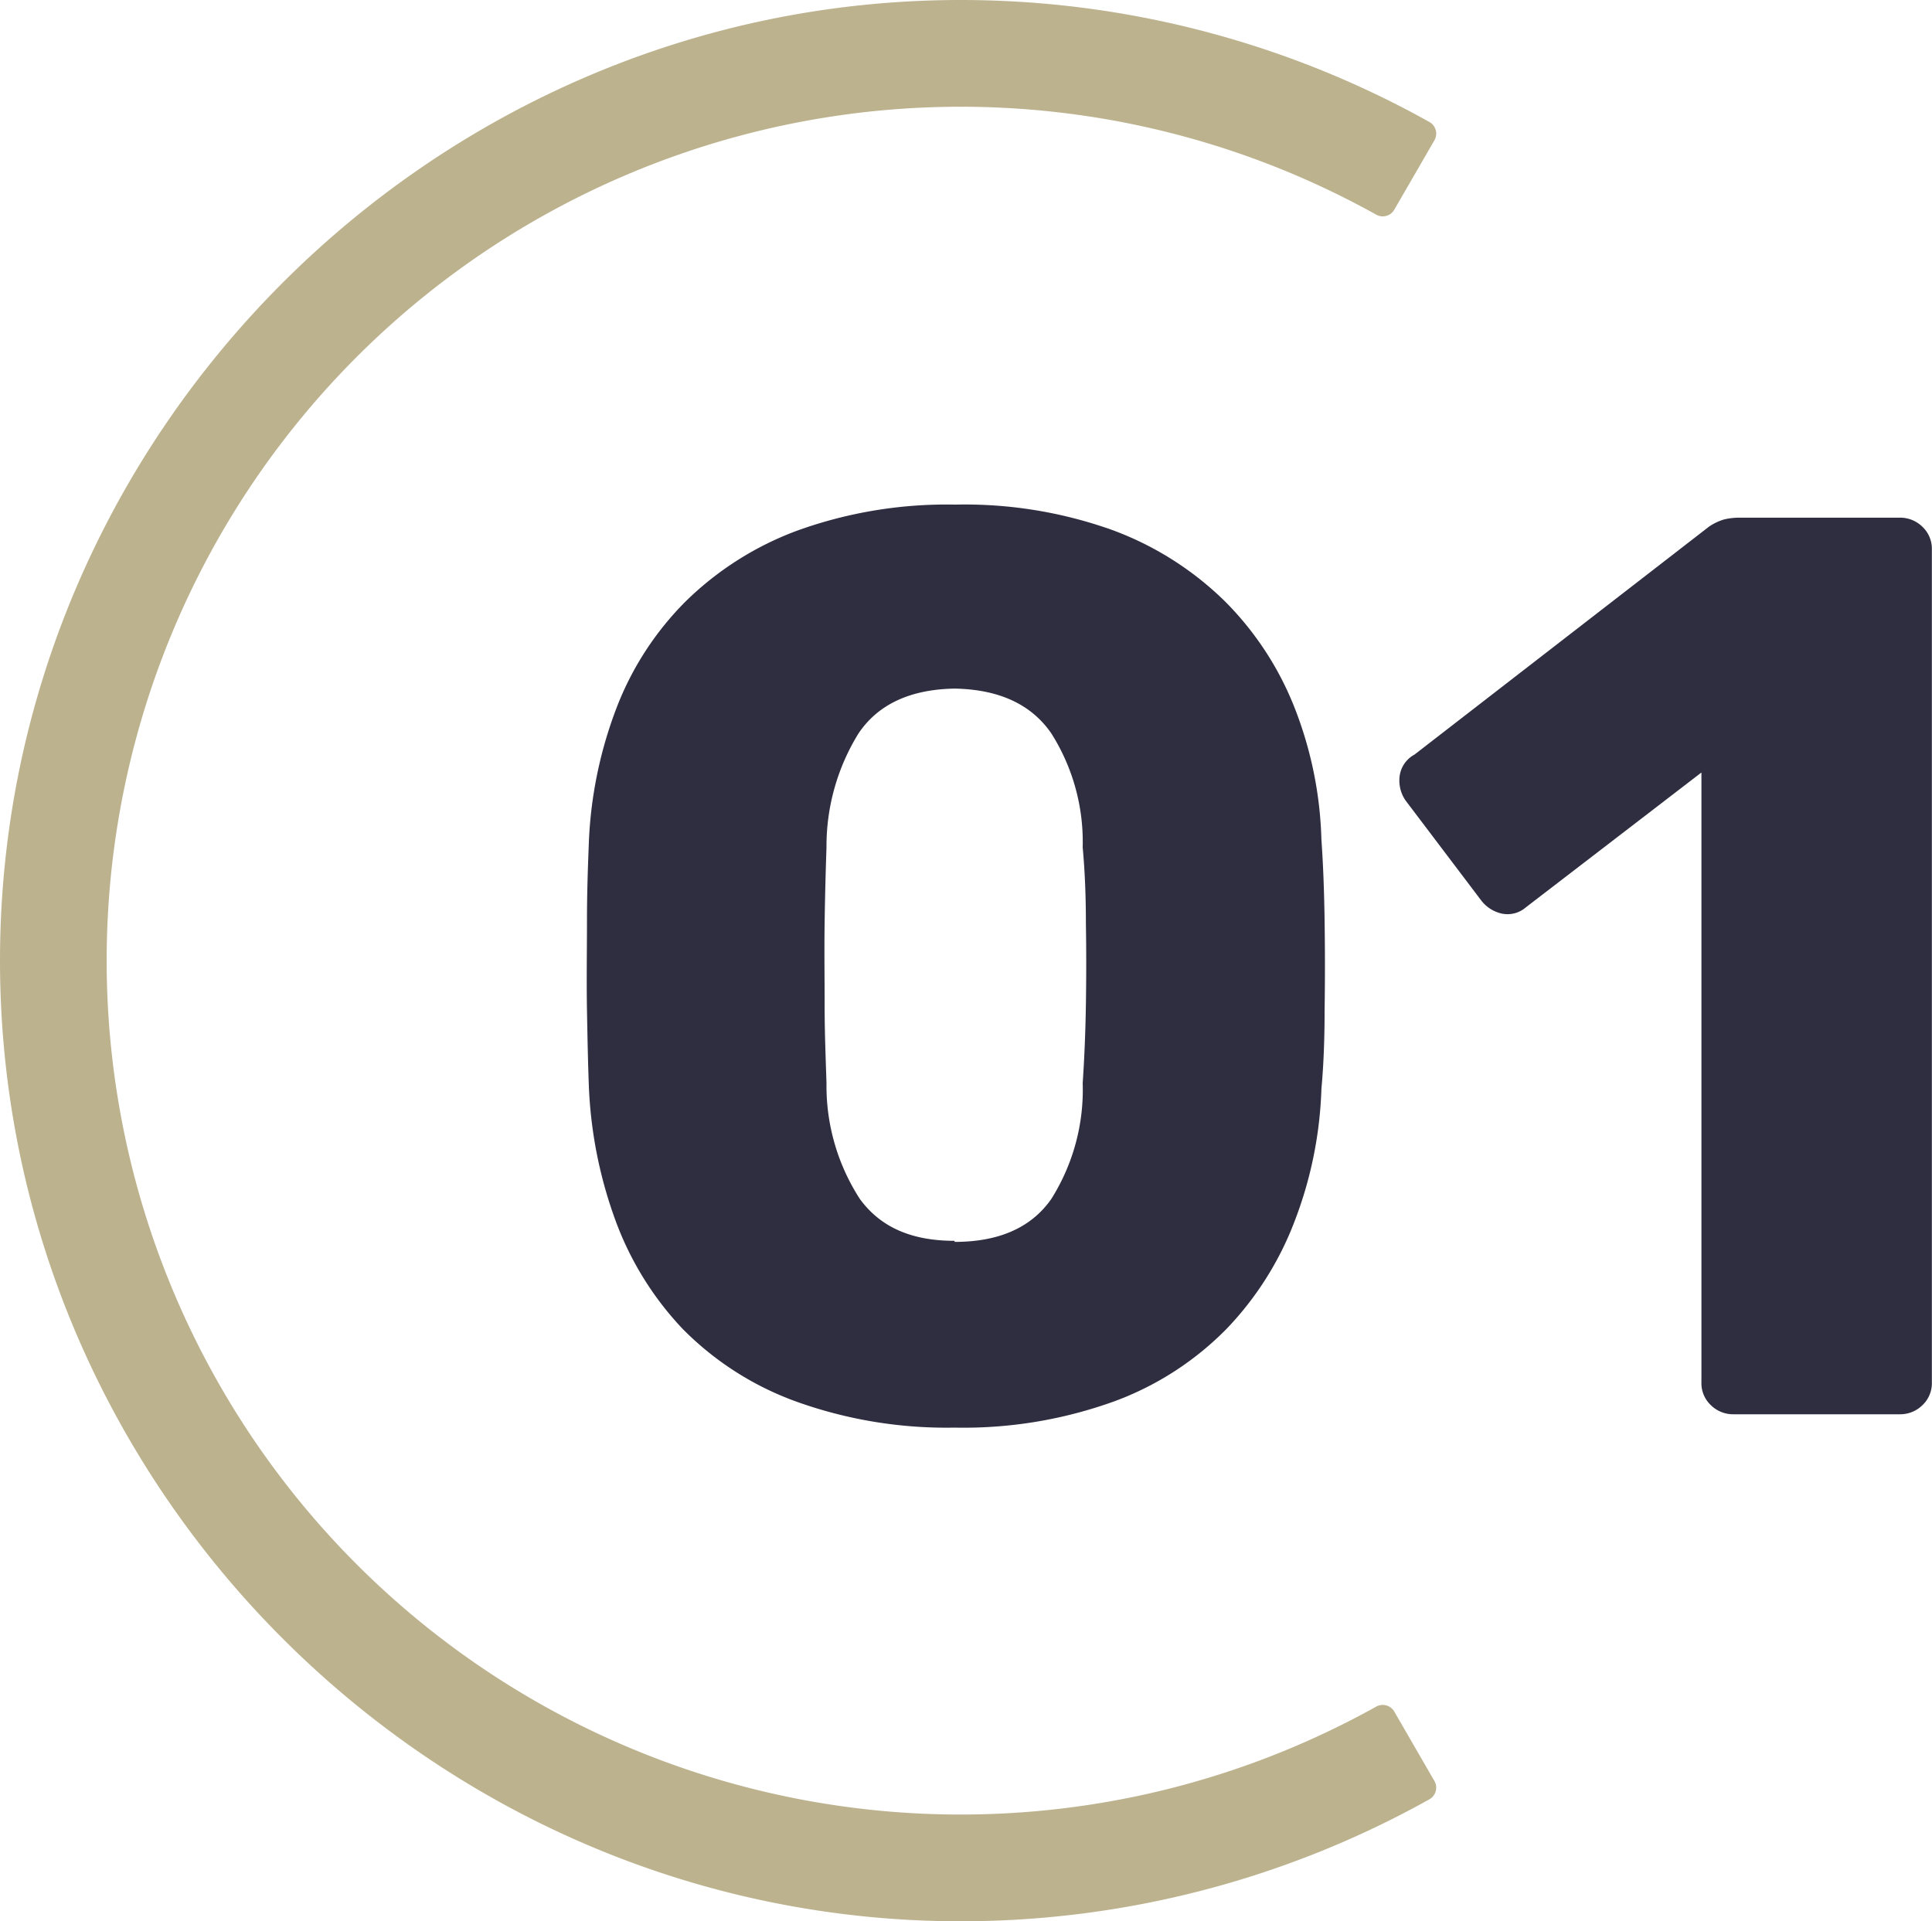 <svg id="Layer_1" data-name="Layer 1" xmlns="http://www.w3.org/2000/svg" viewBox="0 0 144.79 144"><defs><style>.cls-1{fill:#bcb28e;}.cls-2{fill:#2f2e41;}</style></defs><g id="Step_1" data-name="Step 1"><path class="cls-1" d="M107.49,10.53a1,1,0,0,0-.37-1.39A72.05,72.05,0,0,0,72,0C32.5,0,0,32.5,0,72s32.5,72,72,72a72.05,72.05,0,0,0,35.12-9.14,1,1,0,0,0,.37-1.39l-3-5.19a1,1,0,0,0-1.35-.37,64,64,0,1,1,0-111.82,1,1,0,0,0,1.35-.37Z"/><line class="cls-1" x1="104" y1="127.43" x2="104" y2="127.43"/><path class="cls-2" d="M71.54,107a33.31,33.31,0,0,1-12-2,22.89,22.89,0,0,1-8.4-5.42,23.63,23.63,0,0,1-5-8.07,33.07,33.07,0,0,1-2-9.88c-.07-1.73-.11-3.7-.15-5.91s0-4.45,0-6.72.08-4.3.15-6.09a31.75,31.75,0,0,1,2.06-9.84,22.86,22.86,0,0,1,5.19-8,23.65,23.65,0,0,1,8.44-5.33,33,33,0,0,1,11.76-1.92,32.85,32.85,0,0,1,11.81,1.92,23.75,23.75,0,0,1,8.4,5.33,23.39,23.39,0,0,1,5.23,8,29.1,29.1,0,0,1,2,9.84q.19,2.68.24,6.09t0,6.72q0,3.32-.24,5.91a30.21,30.21,0,0,1-2,9.88,23.91,23.91,0,0,1-5.09,8.07A22.85,22.85,0,0,1,83.59,105,33.18,33.18,0,0,1,71.54,107Zm0-13.92q5,0,7.25-3.22a15.35,15.35,0,0,0,2.35-8.68q.19-2.79.24-5.86t0-6.14q0-3.08-.24-5.67a15.21,15.21,0,0,0-2.35-8.54q-2.25-3.27-7.25-3.36-5,.09-7.2,3.36a16.06,16.06,0,0,0-2.4,8.54c-.06,1.73-.11,3.62-.14,5.67s0,4.09,0,6.14.08,4,.14,5.86a15.59,15.59,0,0,0,2.5,8.68C66,92,68.34,93,71.54,93Z"/><path class="cls-2" d="M129.91,106a2.37,2.37,0,0,1-1.68-.67,2.26,2.26,0,0,1-.72-1.73V57.9L114.36,68a2.1,2.1,0,0,1-1.78.48,2.67,2.67,0,0,1-1.58-1L105.34,60a2.63,2.63,0,0,1-.44-1.88A2.15,2.15,0,0,1,106,56.56l22.08-17.09a4.08,4.08,0,0,1,1.1-.53,4.82,4.82,0,0,1,1.2-.14h12a2.37,2.37,0,0,1,1.68.67,2.27,2.27,0,0,1,.72,1.73v62.4a2.26,2.26,0,0,1-.72,1.73,2.37,2.37,0,0,1-1.68.67Z"/></g></svg>